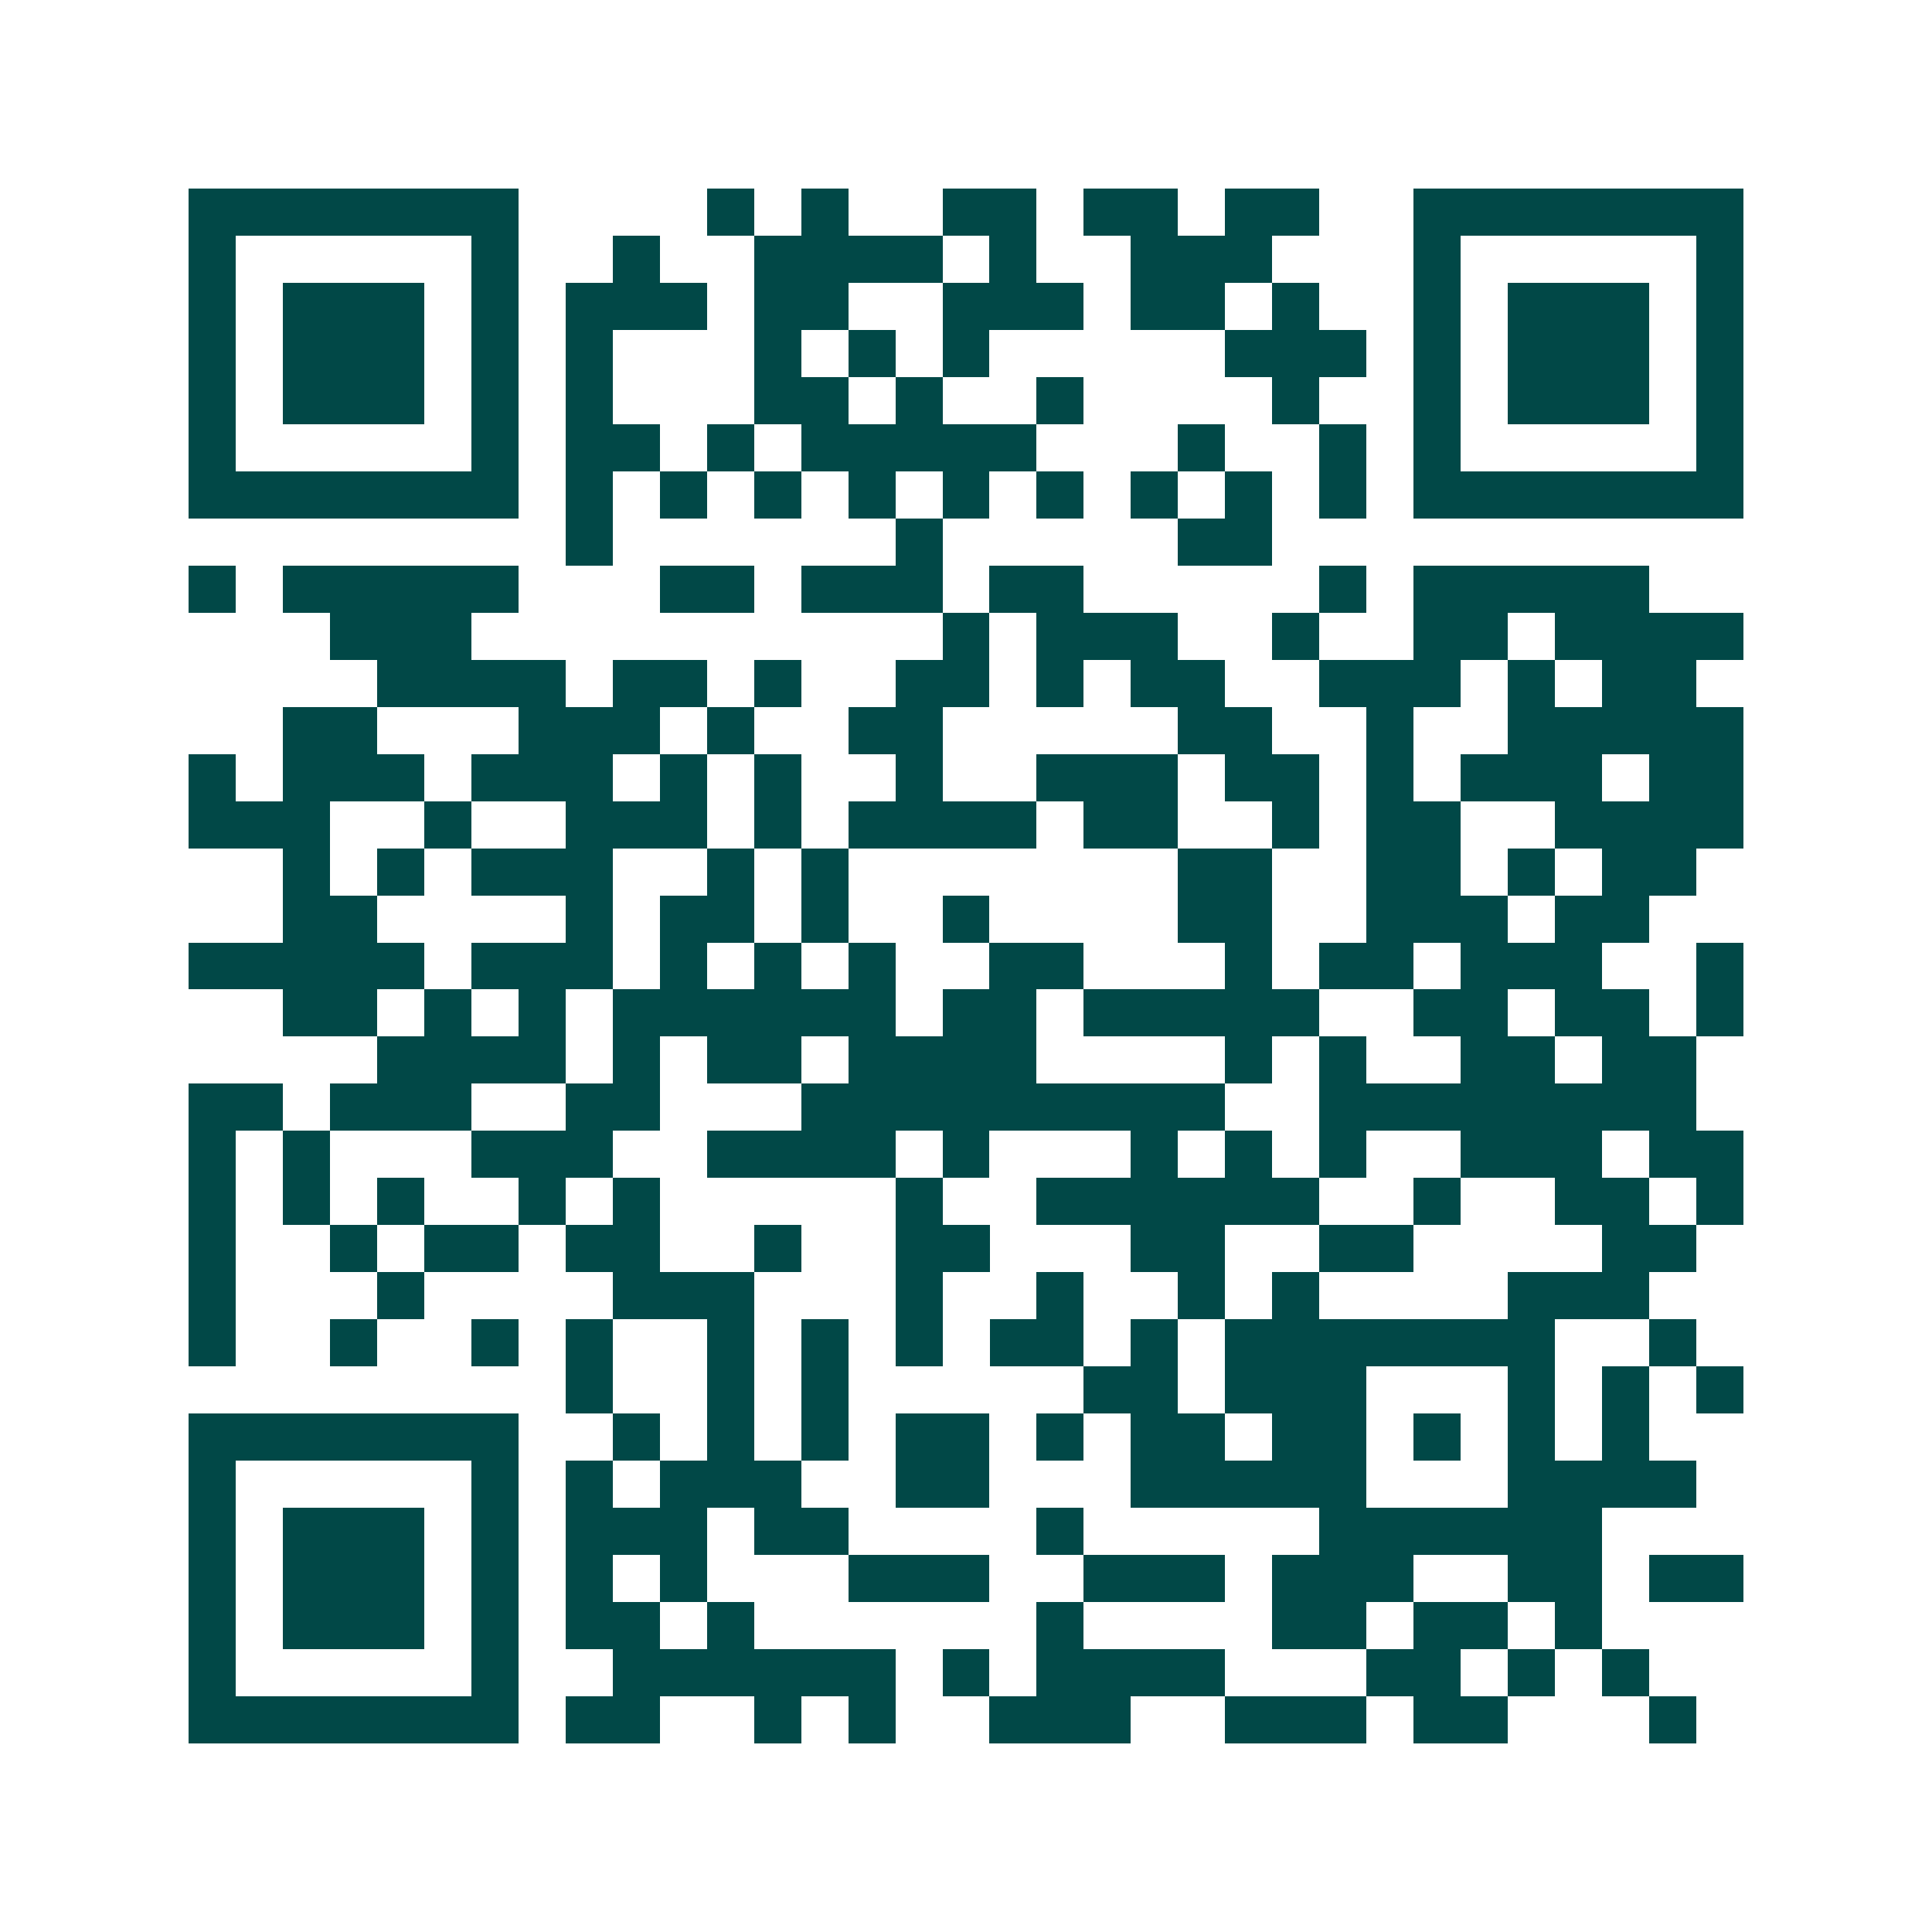 <svg xmlns="http://www.w3.org/2000/svg" width="200" height="200" viewBox="0 0 41 41" shape-rendering="crispEdges"><path fill="#ffffff" d="M0 0h41v41H0z"/><path stroke="#014847" d="M4 4.5h7m4 0h1m1 0h1m2 0h2m1 0h2m1 0h2m2 0h7M4 5.5h1m5 0h1m2 0h1m2 0h4m1 0h1m2 0h3m3 0h1m5 0h1M4 6.5h1m1 0h3m1 0h1m1 0h3m1 0h2m2 0h3m1 0h2m1 0h1m2 0h1m1 0h3m1 0h1M4 7.5h1m1 0h3m1 0h1m1 0h1m3 0h1m1 0h1m1 0h1m5 0h3m1 0h1m1 0h3m1 0h1M4 8.5h1m1 0h3m1 0h1m1 0h1m3 0h2m1 0h1m2 0h1m4 0h1m2 0h1m1 0h3m1 0h1M4 9.5h1m5 0h1m1 0h2m1 0h1m1 0h5m3 0h1m2 0h1m1 0h1m5 0h1M4 10.5h7m1 0h1m1 0h1m1 0h1m1 0h1m1 0h1m1 0h1m1 0h1m1 0h1m1 0h1m1 0h7M12 11.5h1m6 0h1m5 0h2M4 12.5h1m1 0h5m3 0h2m1 0h3m1 0h2m5 0h1m1 0h5M7 13.5h3m10 0h1m1 0h3m2 0h1m2 0h2m1 0h4M8 14.5h4m1 0h2m1 0h1m2 0h2m1 0h1m1 0h2m2 0h3m1 0h1m1 0h2M6 15.5h2m3 0h3m1 0h1m2 0h2m5 0h2m2 0h1m2 0h5M4 16.5h1m1 0h3m1 0h3m1 0h1m1 0h1m2 0h1m2 0h3m1 0h2m1 0h1m1 0h3m1 0h2M4 17.5h3m2 0h1m2 0h3m1 0h1m1 0h4m1 0h2m2 0h1m1 0h2m2 0h4M6 18.5h1m1 0h1m1 0h3m2 0h1m1 0h1m7 0h2m2 0h2m1 0h1m1 0h2M6 19.5h2m4 0h1m1 0h2m1 0h1m2 0h1m4 0h2m2 0h3m1 0h2M4 20.5h5m1 0h3m1 0h1m1 0h1m1 0h1m2 0h2m3 0h1m1 0h2m1 0h3m2 0h1M6 21.5h2m1 0h1m1 0h1m1 0h6m1 0h2m1 0h5m2 0h2m1 0h2m1 0h1M8 22.5h4m1 0h1m1 0h2m1 0h4m4 0h1m1 0h1m2 0h2m1 0h2M4 23.5h2m1 0h3m2 0h2m3 0h9m2 0h8M4 24.5h1m1 0h1m3 0h3m2 0h4m1 0h1m3 0h1m1 0h1m1 0h1m2 0h3m1 0h2M4 25.5h1m1 0h1m1 0h1m2 0h1m1 0h1m5 0h1m2 0h6m2 0h1m2 0h2m1 0h1M4 26.5h1m2 0h1m1 0h2m1 0h2m2 0h1m2 0h2m3 0h2m2 0h2m4 0h2M4 27.5h1m3 0h1m4 0h3m3 0h1m2 0h1m2 0h1m1 0h1m4 0h3M4 28.5h1m2 0h1m2 0h1m1 0h1m2 0h1m1 0h1m1 0h1m1 0h2m1 0h1m1 0h7m2 0h1M12 29.5h1m2 0h1m1 0h1m5 0h2m1 0h3m3 0h1m1 0h1m1 0h1M4 30.5h7m2 0h1m1 0h1m1 0h1m1 0h2m1 0h1m1 0h2m1 0h2m1 0h1m1 0h1m1 0h1M4 31.5h1m5 0h1m1 0h1m1 0h3m2 0h2m3 0h5m3 0h4M4 32.5h1m1 0h3m1 0h1m1 0h3m1 0h2m4 0h1m5 0h6M4 33.5h1m1 0h3m1 0h1m1 0h1m1 0h1m3 0h3m2 0h3m1 0h3m2 0h2m1 0h2M4 34.5h1m1 0h3m1 0h1m1 0h2m1 0h1m6 0h1m4 0h2m1 0h2m1 0h1M4 35.5h1m5 0h1m2 0h6m1 0h1m1 0h4m3 0h2m1 0h1m1 0h1M4 36.5h7m1 0h2m2 0h1m1 0h1m2 0h3m2 0h3m1 0h2m3 0h1"/></svg>
